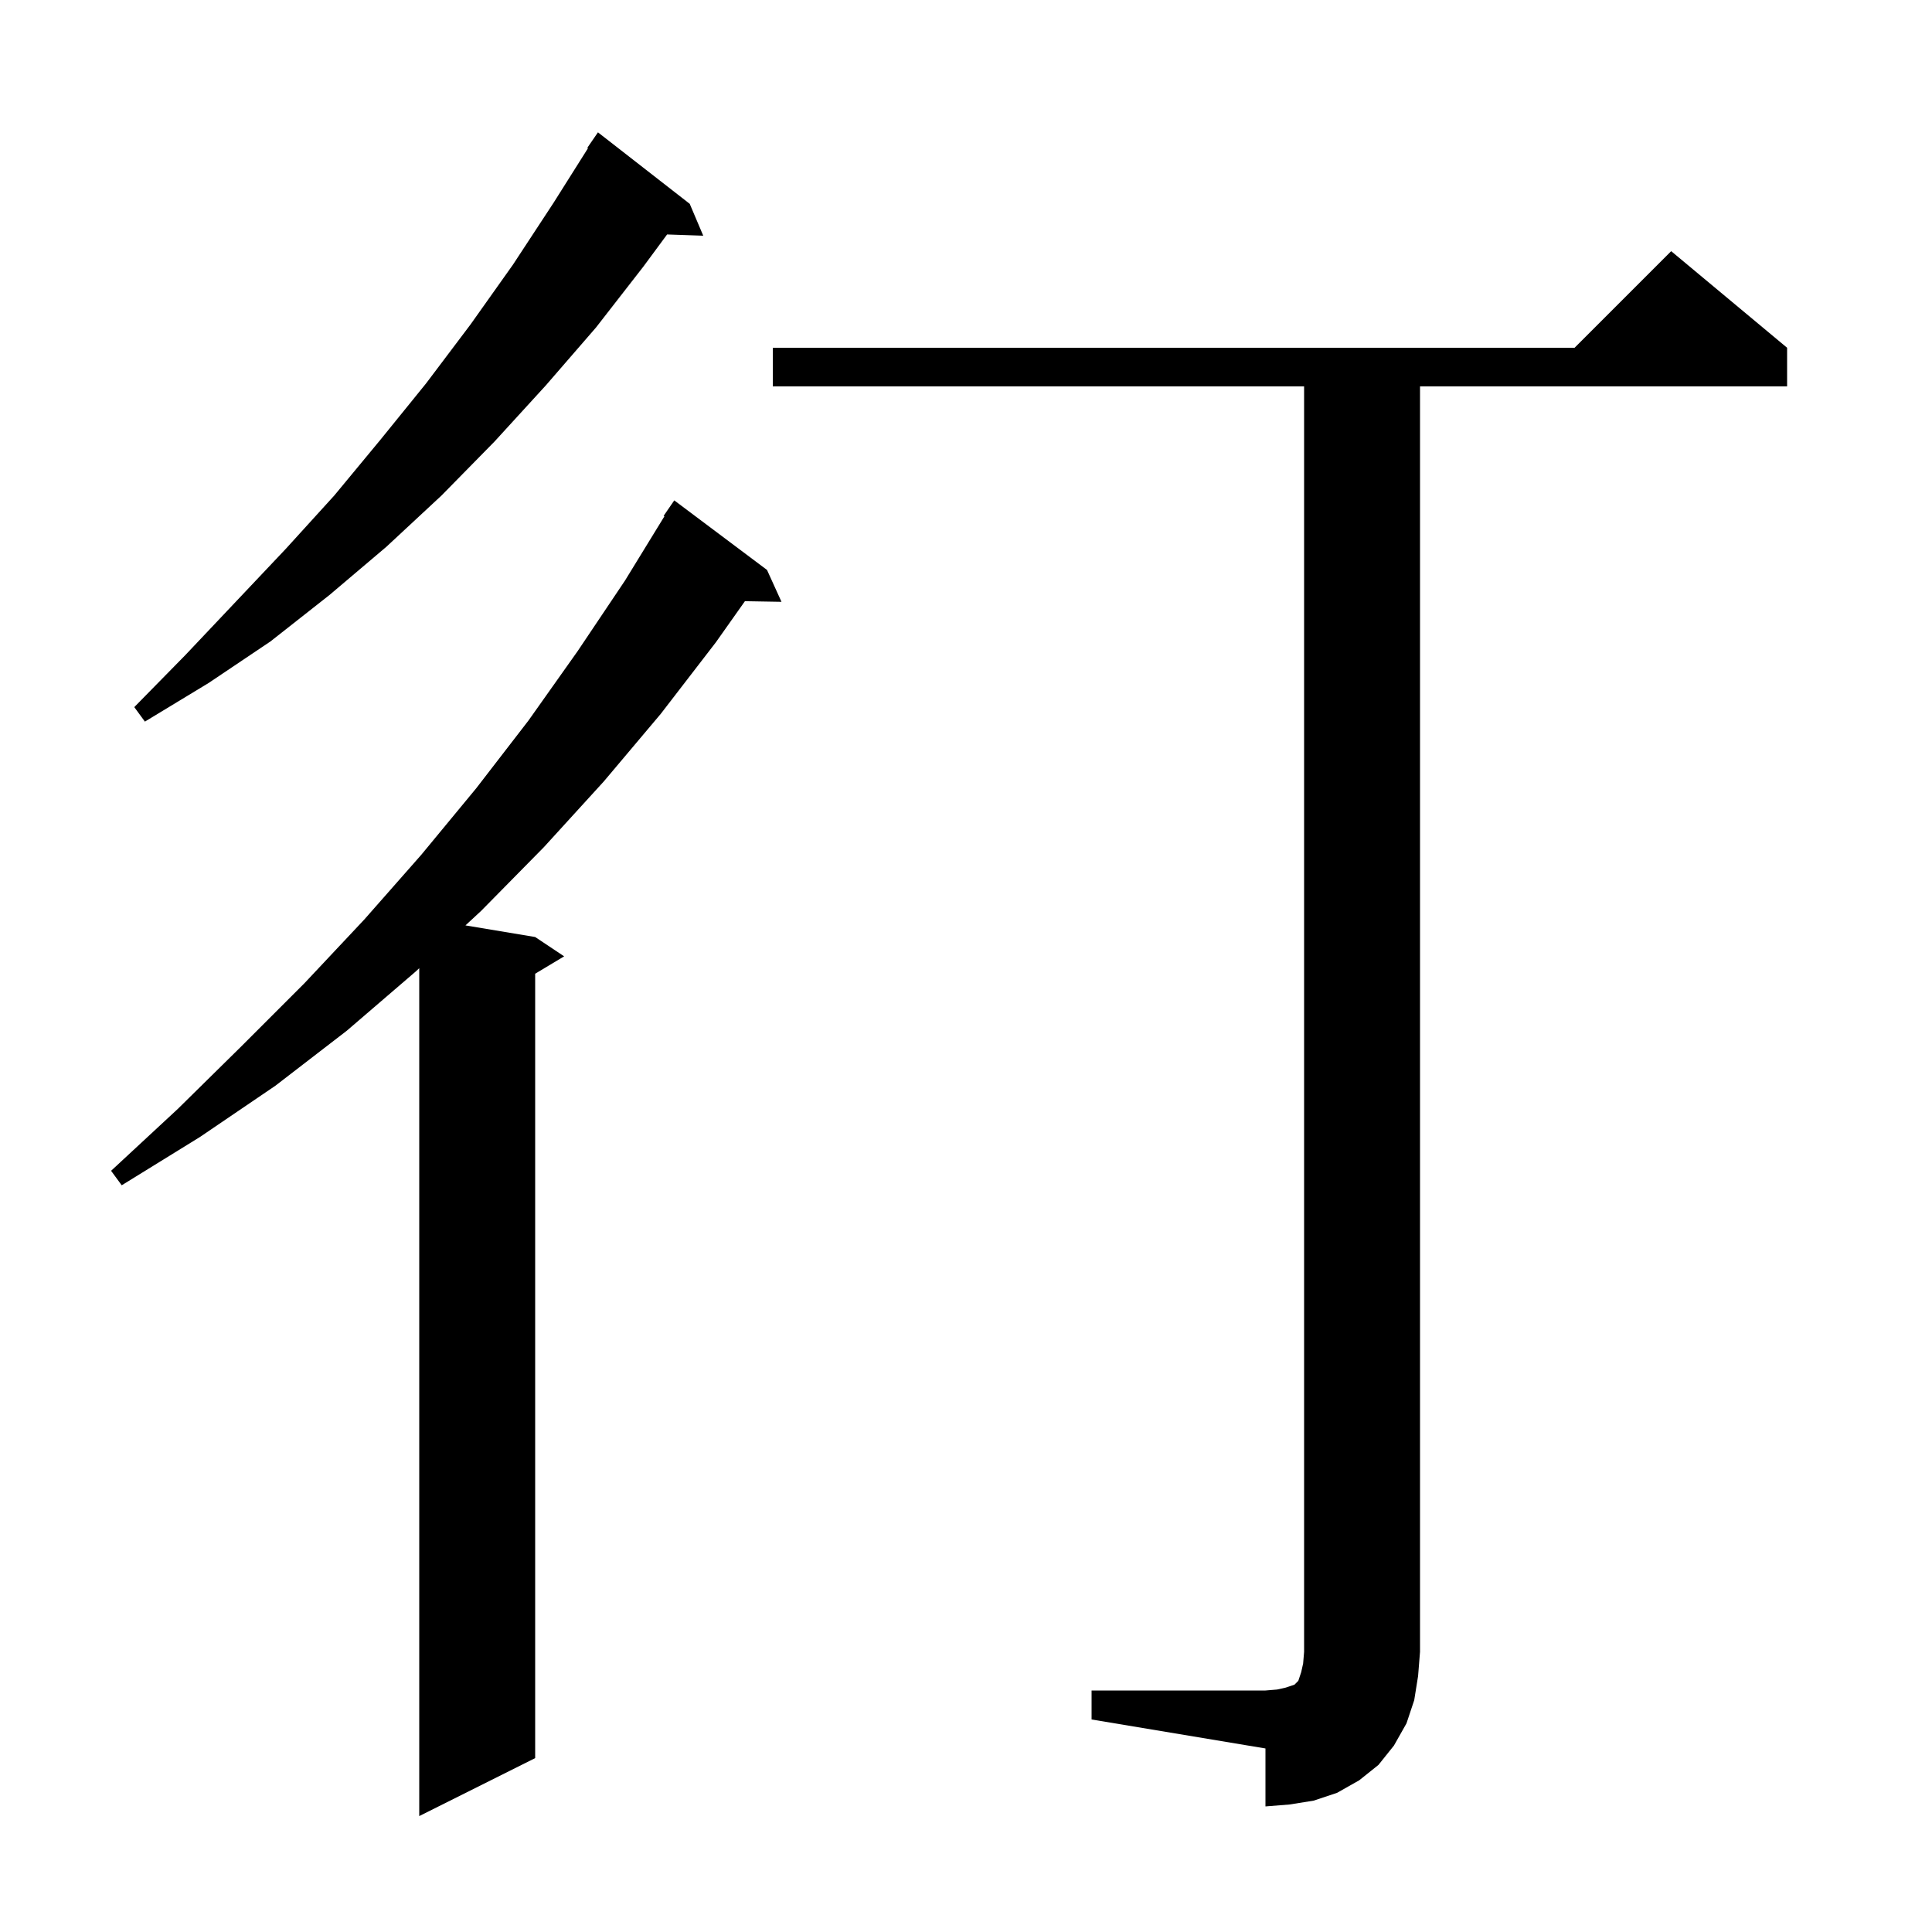 <svg xmlns="http://www.w3.org/2000/svg" xmlns:xlink="http://www.w3.org/1999/xlink" version="1.1" baseProfile="full" viewBox="0 0 200 200" width="200" height="200">
<g fill="black">
<path d="M 79.4 59.0 L 80.9 62.3 L 77.114 62.235 L 74.1 66.5 L 68.4 73.9 L 62.5 80.9 L 56.3 87.7 L 49.8 94.3 L 48.184 95.797 L 55.4 97.0 L 58.4 99.0 L 55.4 100.8 L 55.4 182.0 L 43.4 188.0 L 43.4 100.229 L 43.0 100.6 L 35.9 106.7 L 28.5 112.4 L 20.7 117.7 L 12.6 122.7 L 11.5 121.2 L 18.4 114.8 L 25.0 108.3 L 31.5 101.8 L 37.7 95.2 L 43.6 88.5 L 49.3 81.6 L 54.7 74.6 L 59.8 67.4 L 64.7 60.1 L 68.783 53.443 L 68.7 53.4 L 69.8 51.8 Z M 113.0 175.0 L 131.0 175.0 L 132.2 174.9 L 133.1 174.7 L 134.0 174.4 L 134.4 174.0 L 134.7 173.1 L 134.9 172.2 L 135.0 171.0 L 135.0 40.0 L 80.0 40.0 L 80.0 36.0 L 163.0 36.0 L 173.0 26.0 L 185.0 36.0 L 185.0 40.0 L 147.0 40.0 L 147.0 171.0 L 146.8 173.5 L 146.4 176.0 L 145.6 178.4 L 144.3 180.7 L 142.7 182.7 L 140.7 184.3 L 138.4 185.6 L 136.0 186.4 L 133.5 186.8 L 131.0 187.0 L 131.0 181.0 L 113.0 178.0 Z M 71.4 21.1 L 72.8 24.4 L 69.058 24.271 L 66.6 27.6 L 61.7 33.9 L 56.5 39.9 L 51.2 45.7 L 45.7 51.3 L 40.0 56.6 L 34.1 61.6 L 28.0 66.4 L 21.6 70.7 L 15.0 74.7 L 13.9 73.2 L 19.2 67.8 L 29.6 56.8 L 34.6 51.3 L 39.4 45.5 L 44.1 39.7 L 48.7 33.6 L 53.1 27.4 L 57.3 21.0 L 60.871 15.339 L 60.8 15.3 L 61.9 13.7 Z " />
</g>
</svg>
